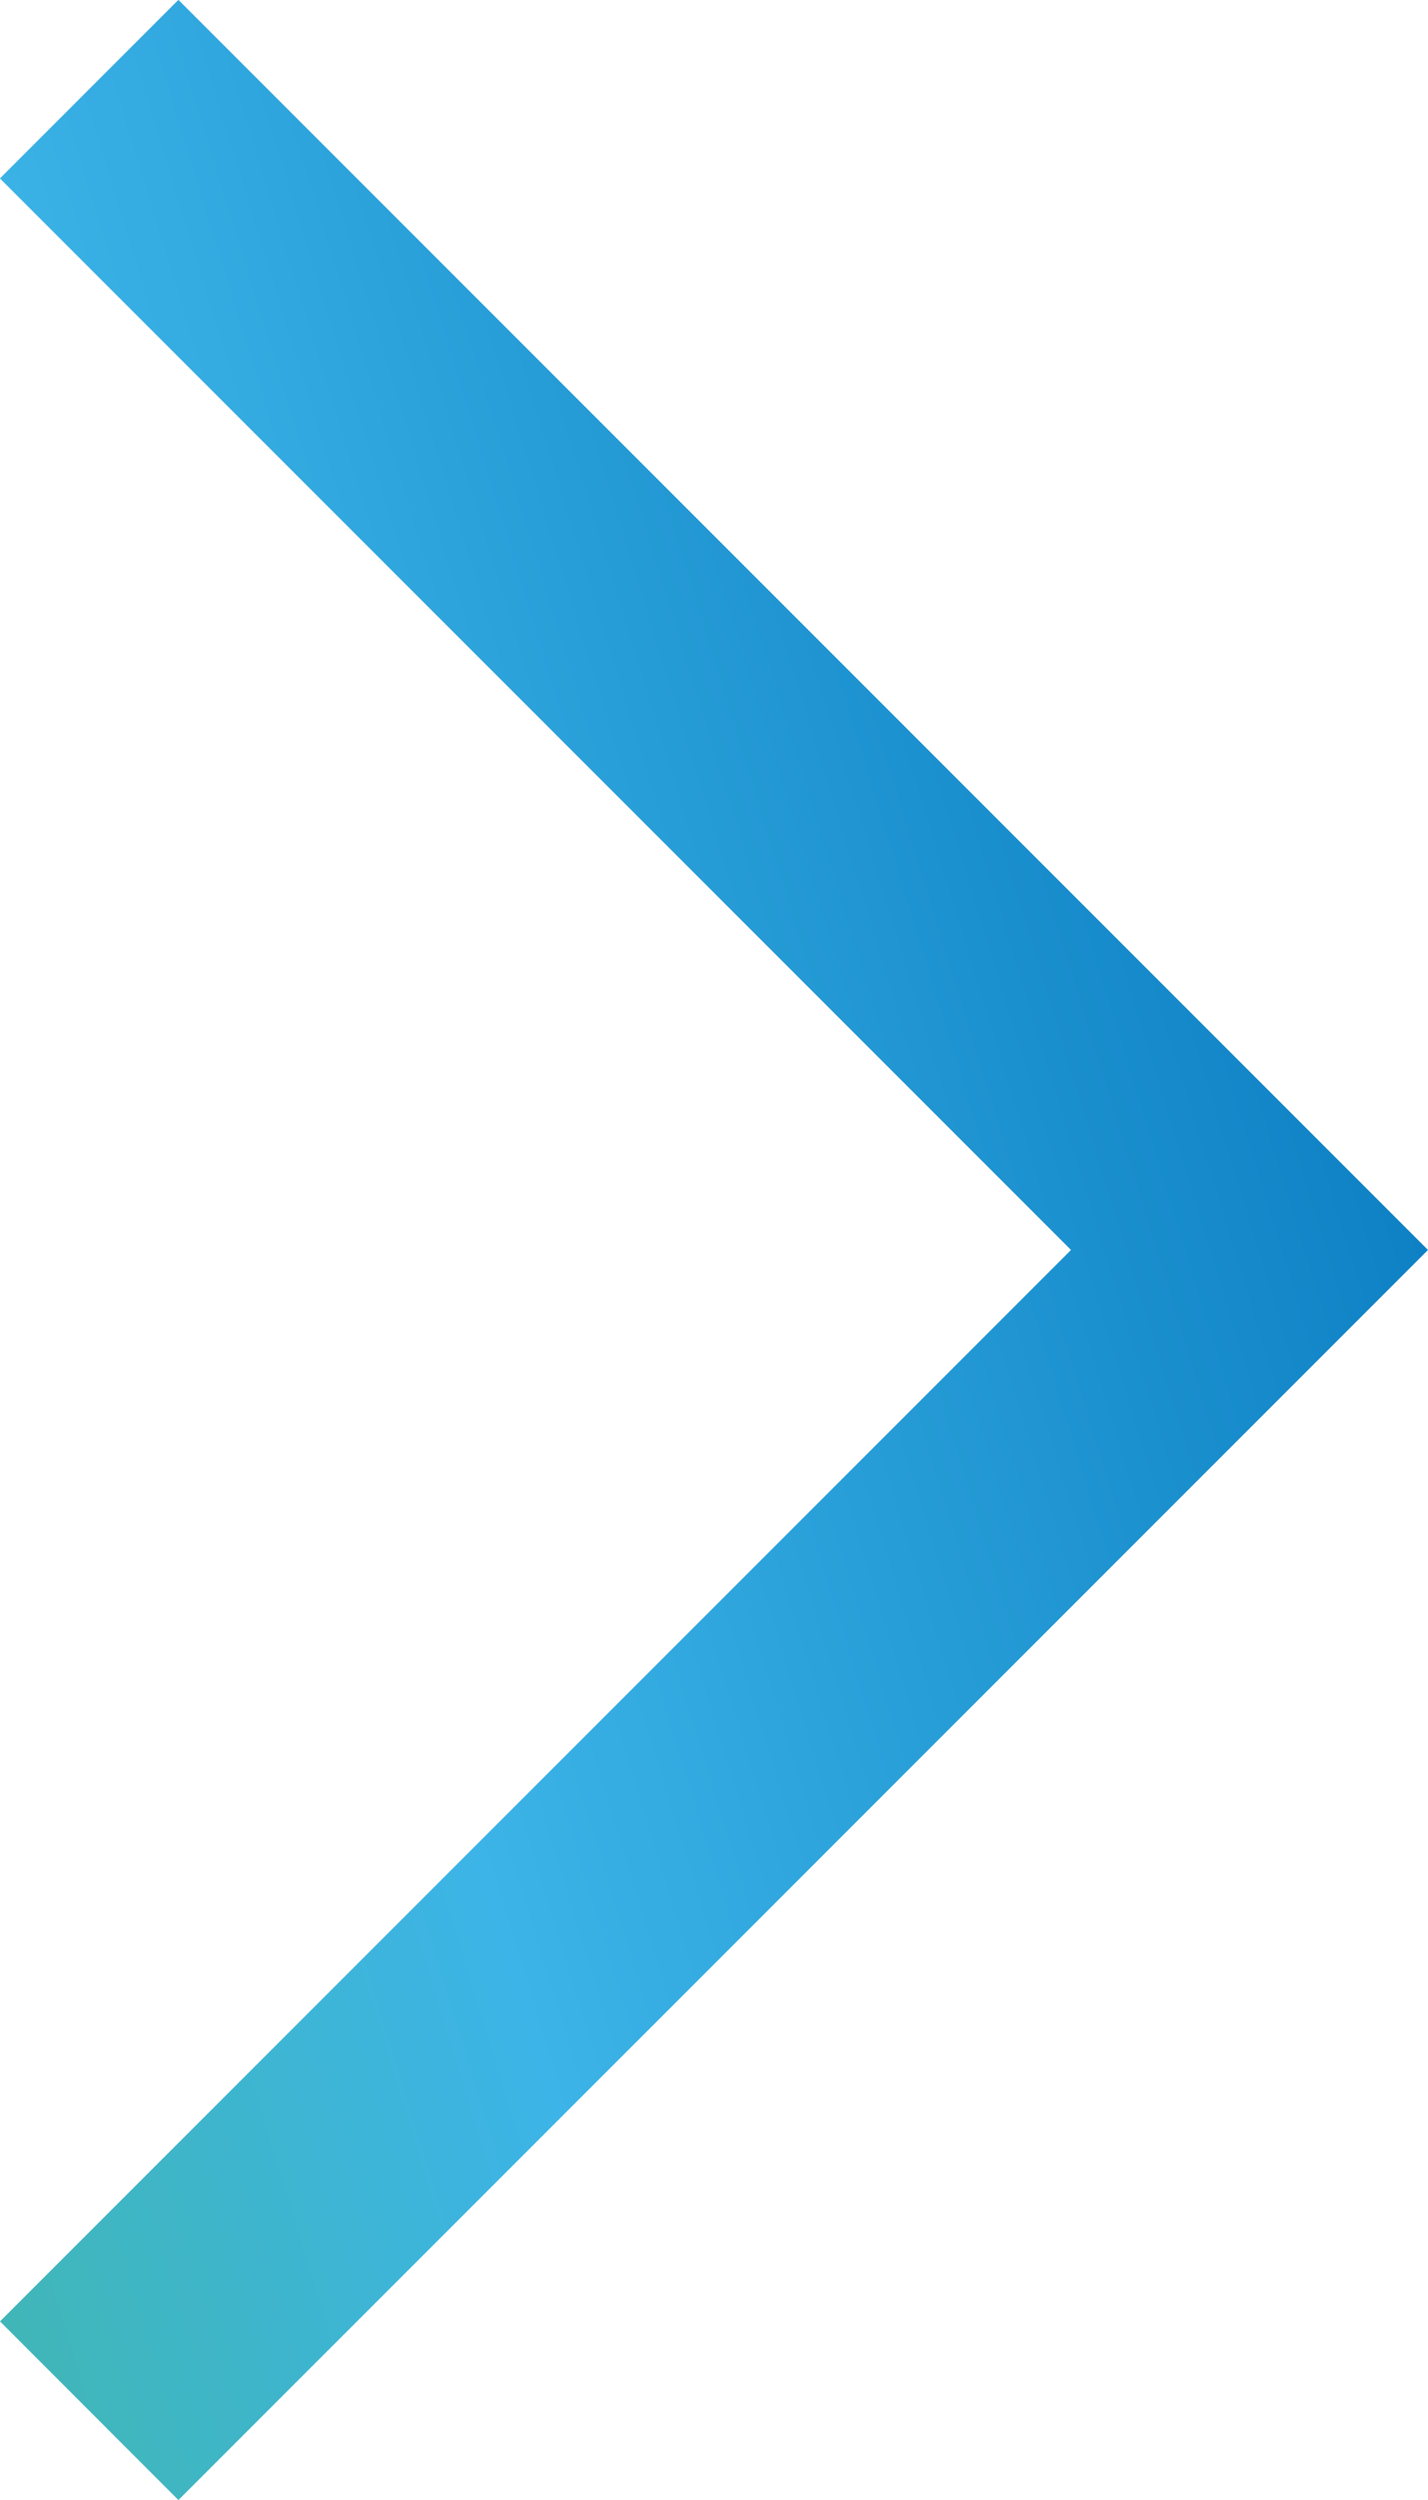 <svg xmlns="http://www.w3.org/2000/svg" xmlns:xlink="http://www.w3.org/1999/xlink" width="22.627" height="39.598" viewBox="0 0 22.627 39.598">
  <defs>
    <linearGradient id="linear-gradient" y1="0.926" x2="1.583" y2="0.084" gradientUnits="objectBoundingBox">
      <stop offset="0" stop-color="#0072ba"/>
      <stop offset="0.502" stop-color="#3cb4e7"/>
      <stop offset="1" stop-color="#46b978"/>
    </linearGradient>
  </defs>
  <path id="Tracé_2064" data-name="Tracé 2064" d="M19.8,0,0,19.8,19.8,39.6l2.828-2.828L5.657,19.8l16.97-16.97Z" transform="translate(22.627 39.598) rotate(180)" fill="url(#linear-gradient)"/>
</svg>
